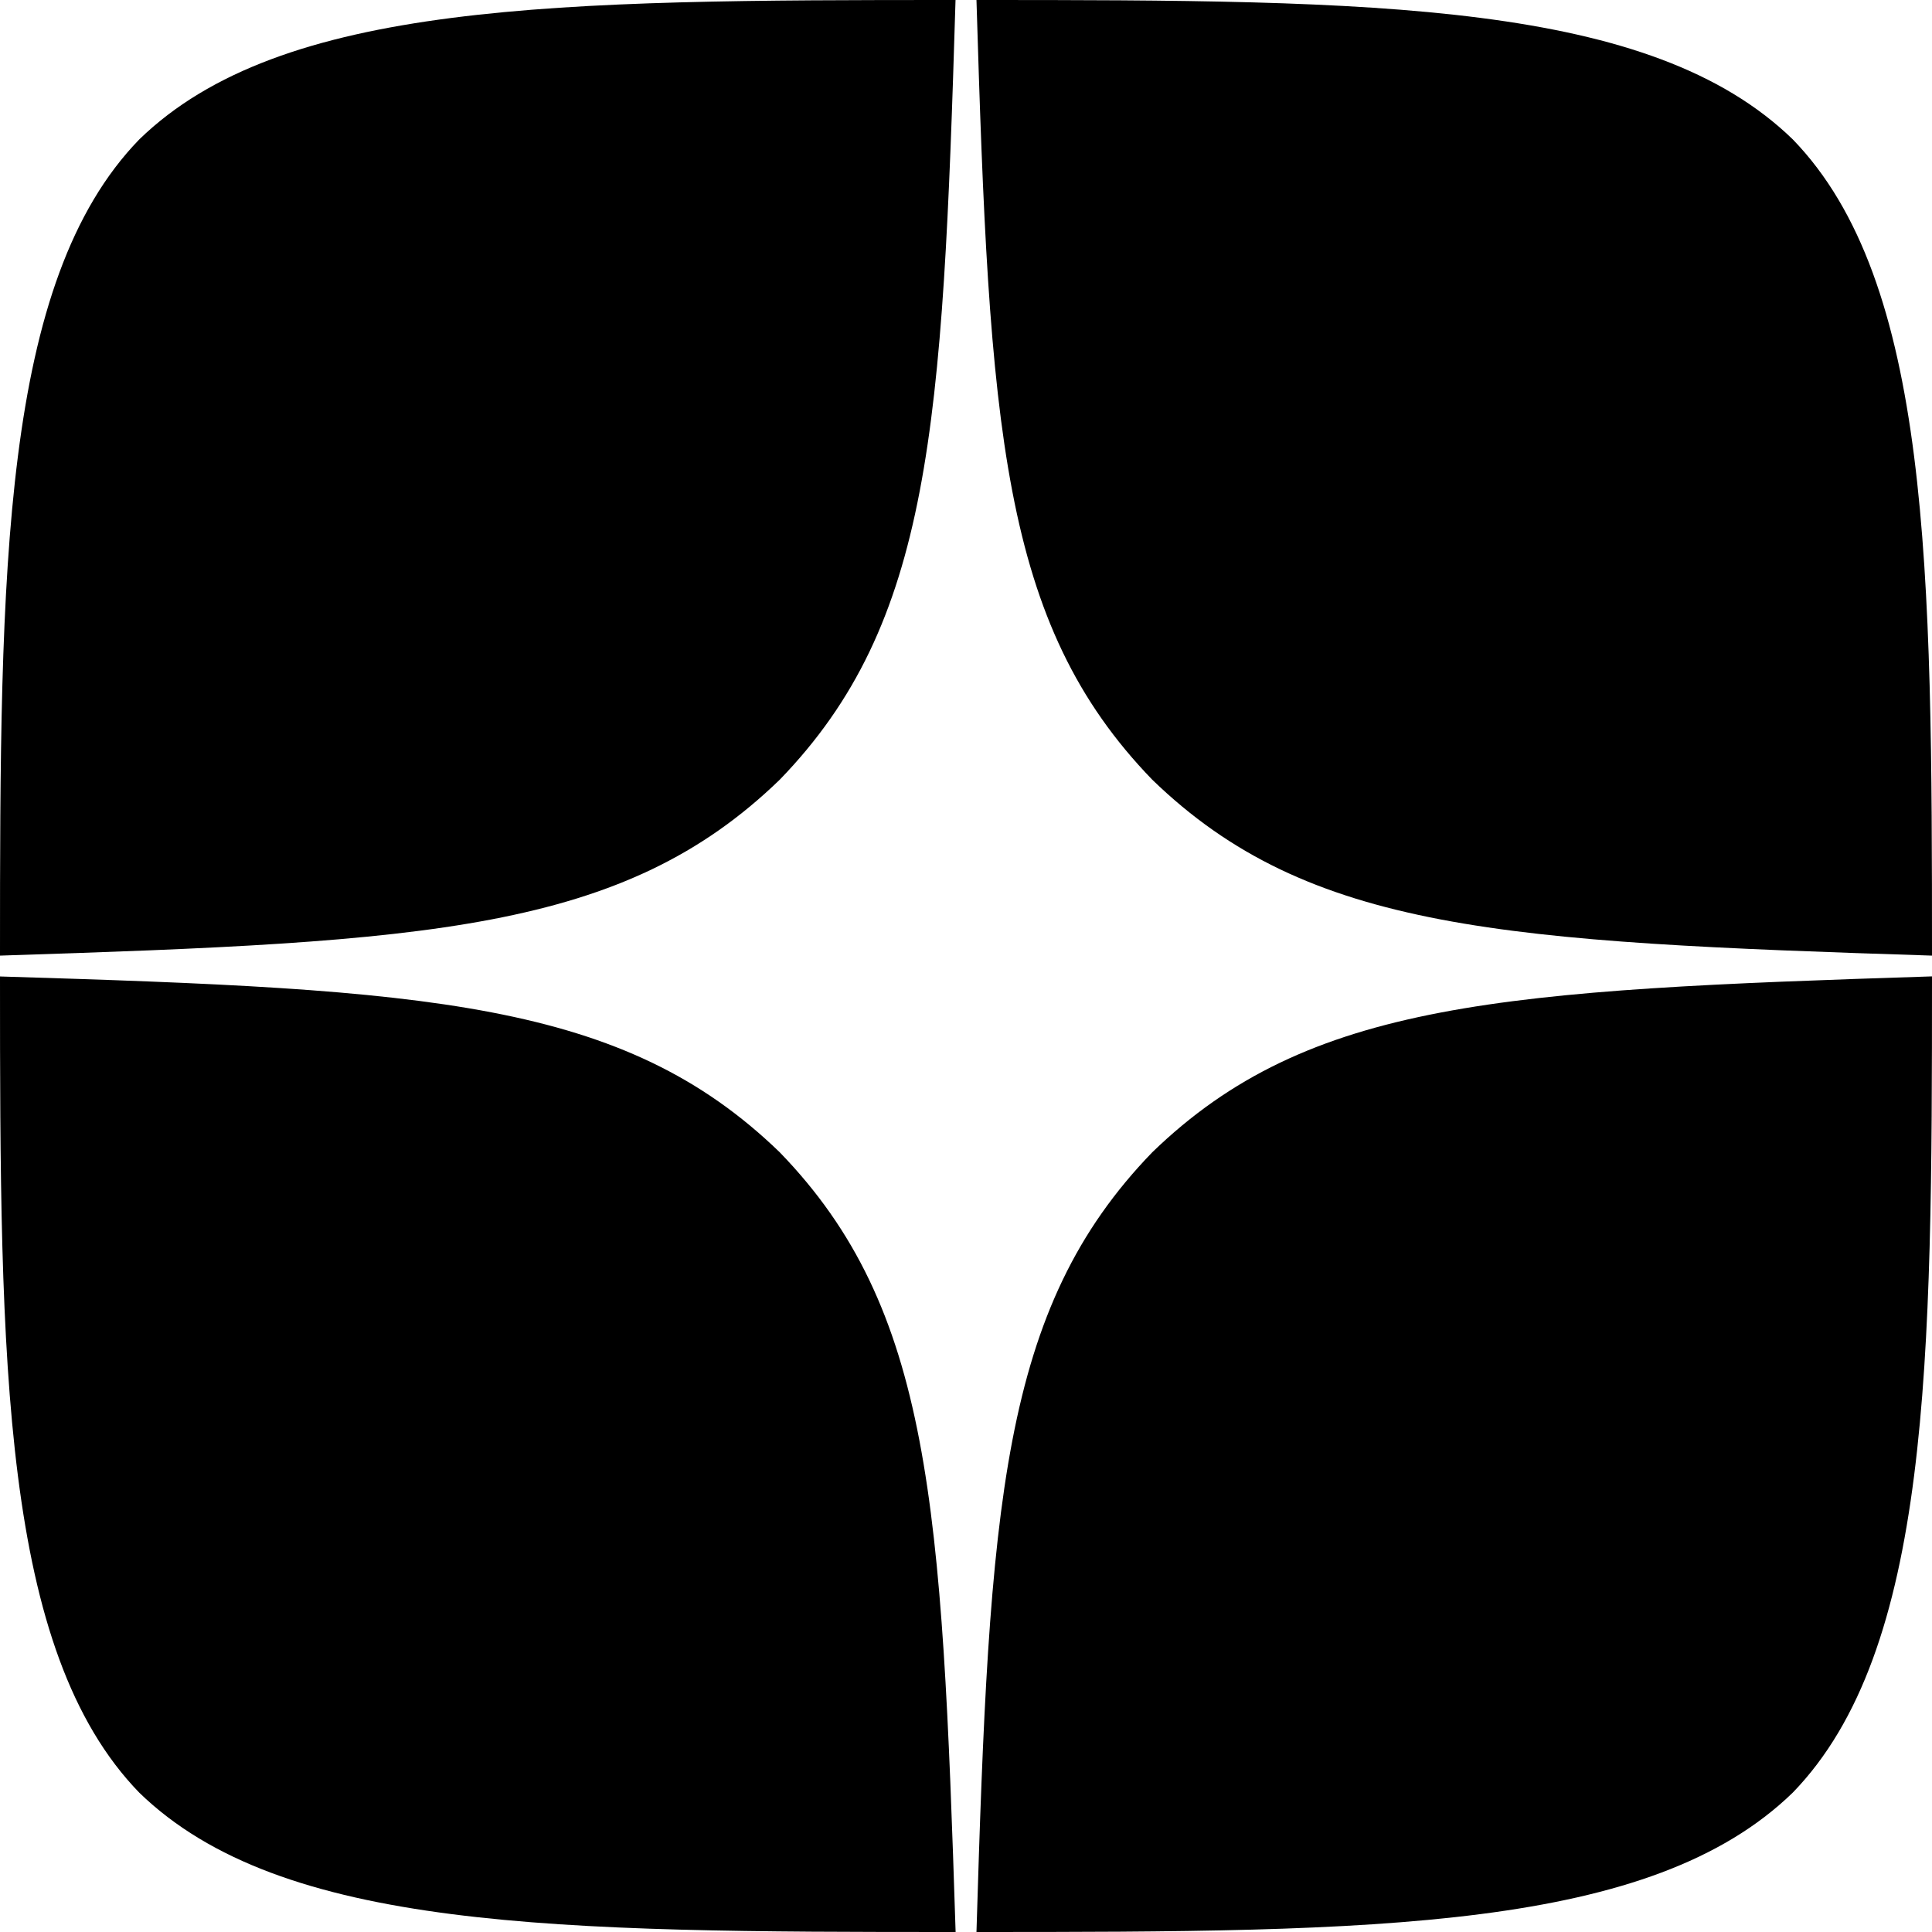 <svg xmlns="http://www.w3.org/2000/svg" width="24" height="24" viewBox="0 0 24 24">
  <path fill-rule="evenodd"
    d="M14.314 14.314C12.43 16.26 12.291 18.686 12.13 24c4.954 0 8.374-.017 10.14-1.731C23.983 20.503 24 16.92 24 12.129c-5.314.171-7.74.3-9.686 2.185zM0 12.13c0 4.791.017 8.374 1.731 10.14C3.497 23.983 6.917 24 11.871 24c-.171-5.314-.3-7.74-2.185-9.686C7.74 12.43 5.314 12.291 0 12.13zM11.871 0C6.926 0 3.497.017 1.731 1.731.017 3.497 0 7.08 0 11.871c5.314-.171 7.74-.3 9.686-2.185C11.57 7.74 11.709 5.314 11.87 0zm2.443 9.686C12.43 7.74 12.291 5.314 12.13 0c4.954 0 8.374.017 10.14 1.731C23.983 3.497 24 7.08 24 11.871c-5.314-.171-7.74-.3-9.686-2.185z"
    clip-rule="evenodd"></path>
</svg>
